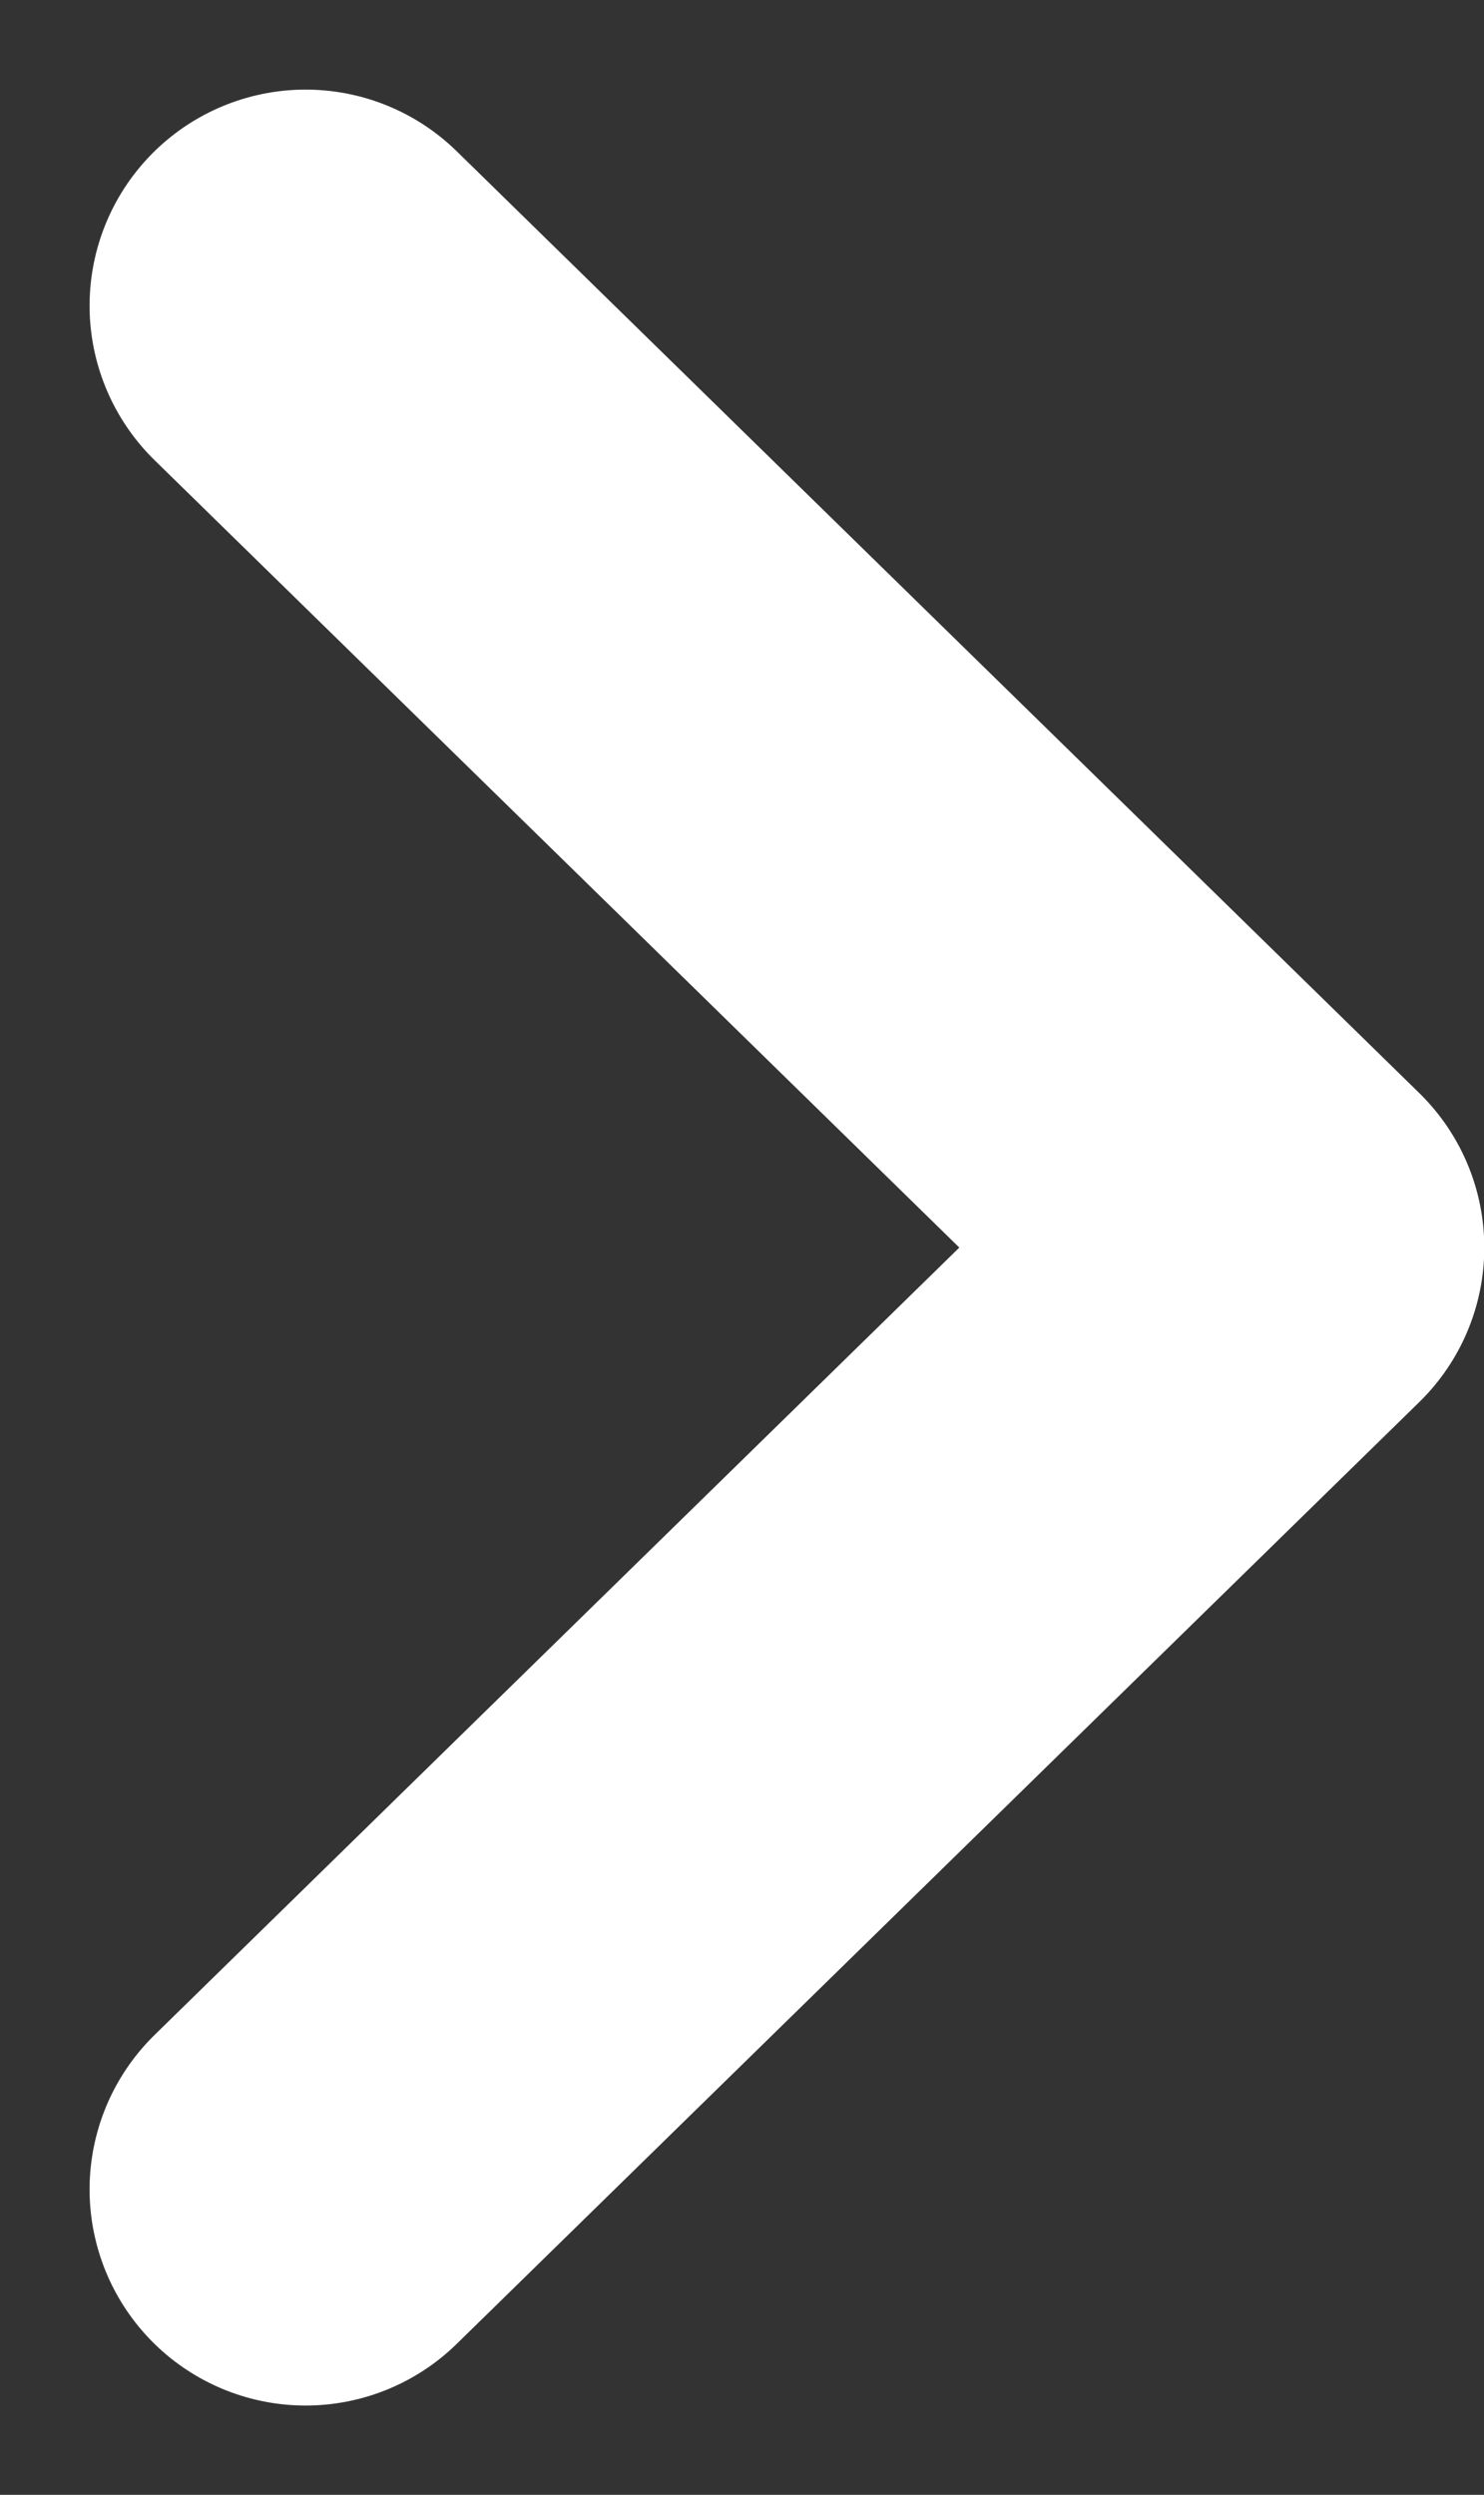 <svg xmlns="http://www.w3.org/2000/svg" width="5.152" height="8.659" viewBox="0 0 5.152 8.659">
  <rect x="0" y="0" width="5.152" height="8.659" fill="#333333" stroke="none"/>
  <path id="Stroke_3" data-name="Stroke 3" d="M0,0,3.269,3.342,6.538,0" transform="translate(1.061 7.599) rotate(-90)" fill="none" stroke="#fff" stroke-linecap="round" stroke-linejoin="round" stroke-miterlimit="10" stroke-width="1.5"/>
</svg>
